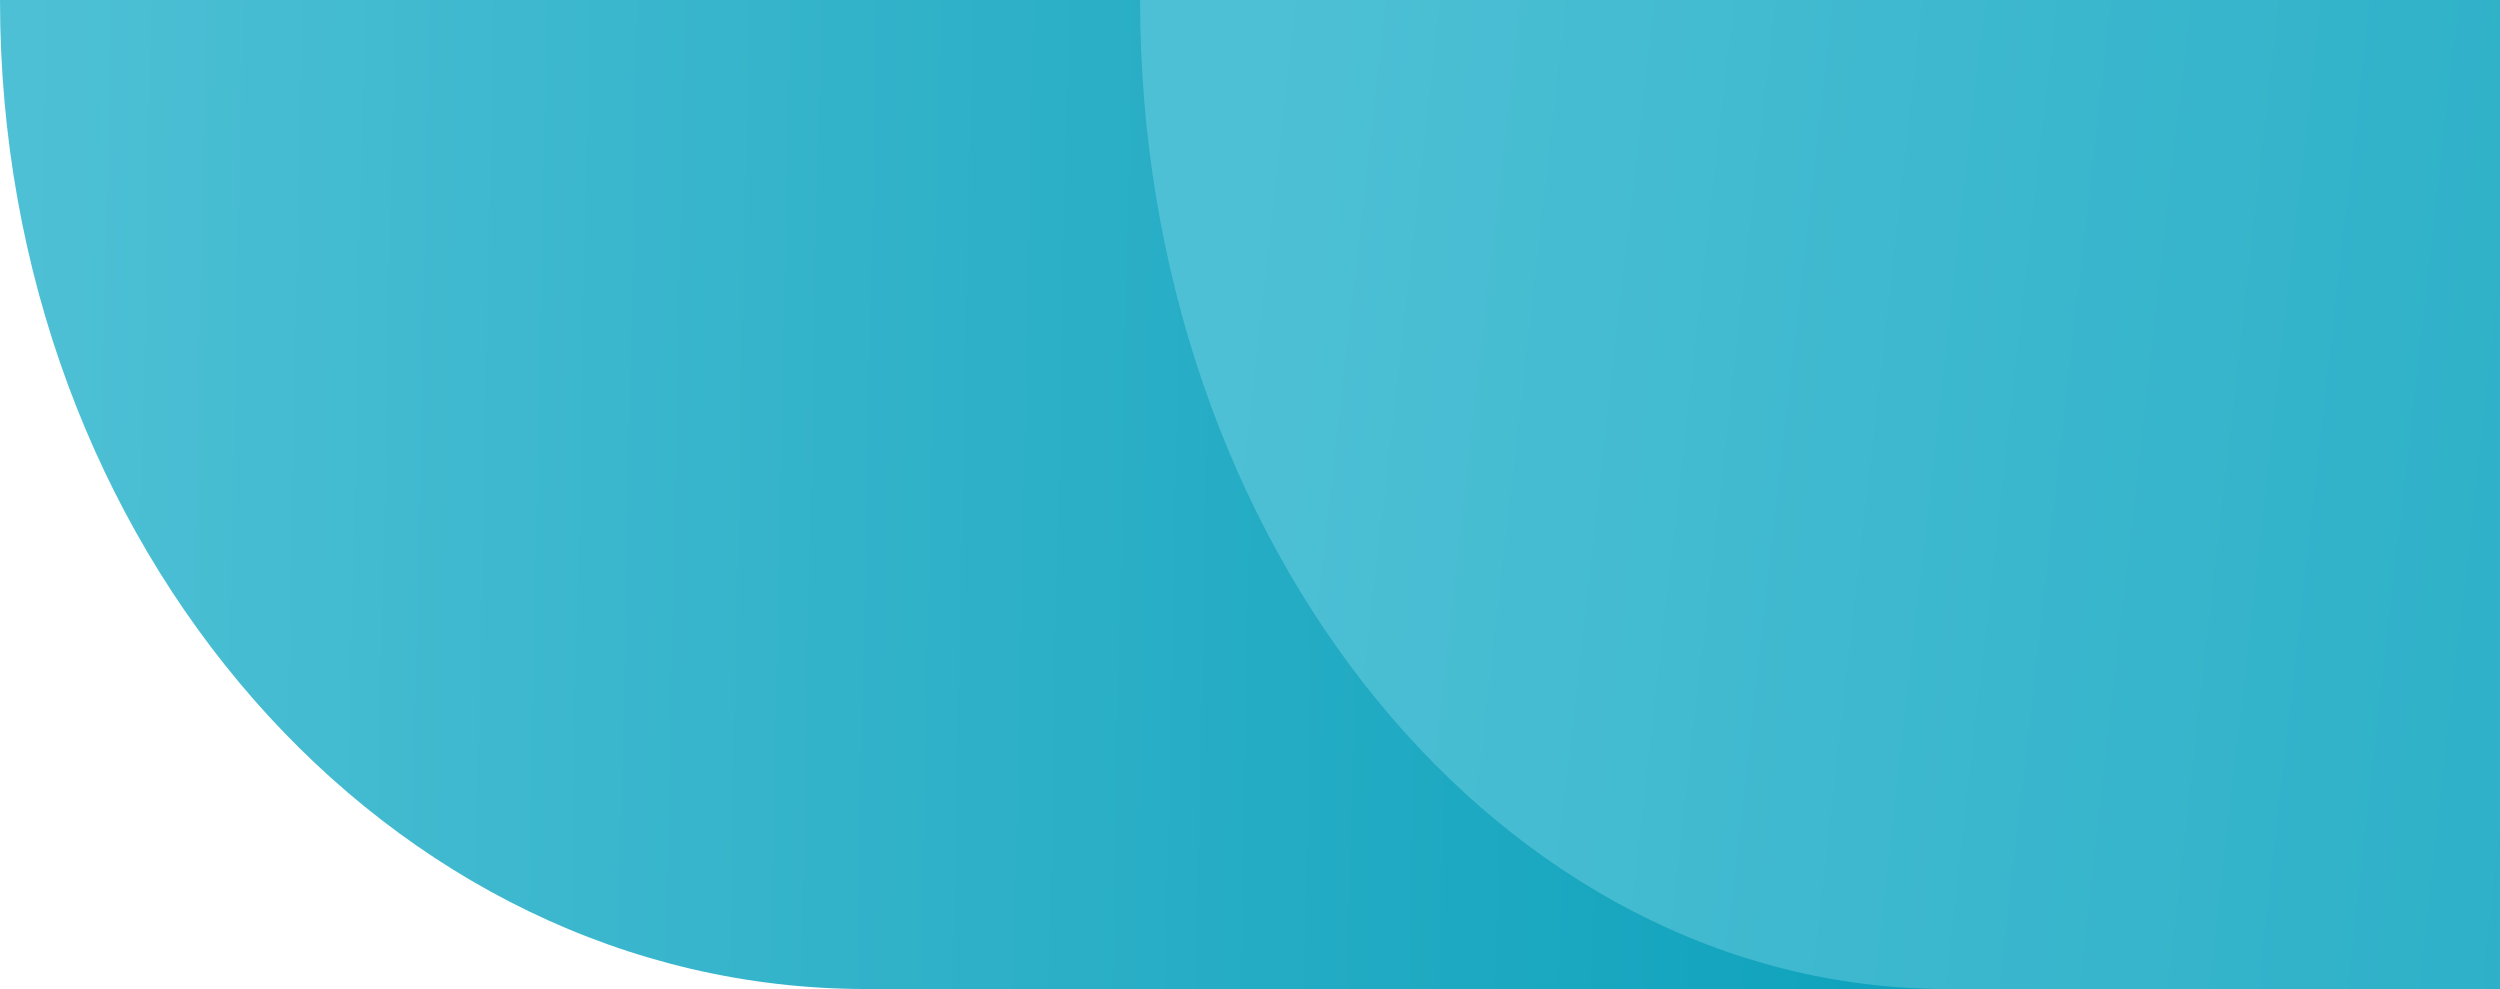 <svg width="182" height="72" viewBox="0 0 182 72" fill="none" xmlns="http://www.w3.org/2000/svg">
<path d="M0 1.64862e-05C3.35502e-06 39.764 28.22 72 63.03 72L182 72L182 0L0 1.64862e-05Z" fill="url(#paint0_linear_24123_11079)"/>
<path d="M83 9.62318e-06C83 39.764 109.298 72 141.738 72L182 72L182 0L83 9.62318e-06Z" fill="url(#paint1_linear_24123_11079)"/>
<defs>
<linearGradient id="paint0_linear_24123_11079" x1="2.38802e-05" y1="52.65" x2="139.397" y2="55.482" gradientUnits="userSpaceOnUse">
<stop stop-color="#4EC0D5"/>
<stop offset="1" stop-color="#0FA2BC"/>
</linearGradient>
<linearGradient id="paint1_linear_24123_11079" x1="82.999" y1="72" x2="275.878" y2="93.768" gradientUnits="userSpaceOnUse">
<stop stop-color="#4EC0D5"/>
<stop offset="1" stop-color="#0EA2BC"/>
</linearGradient>
</defs>
</svg>
